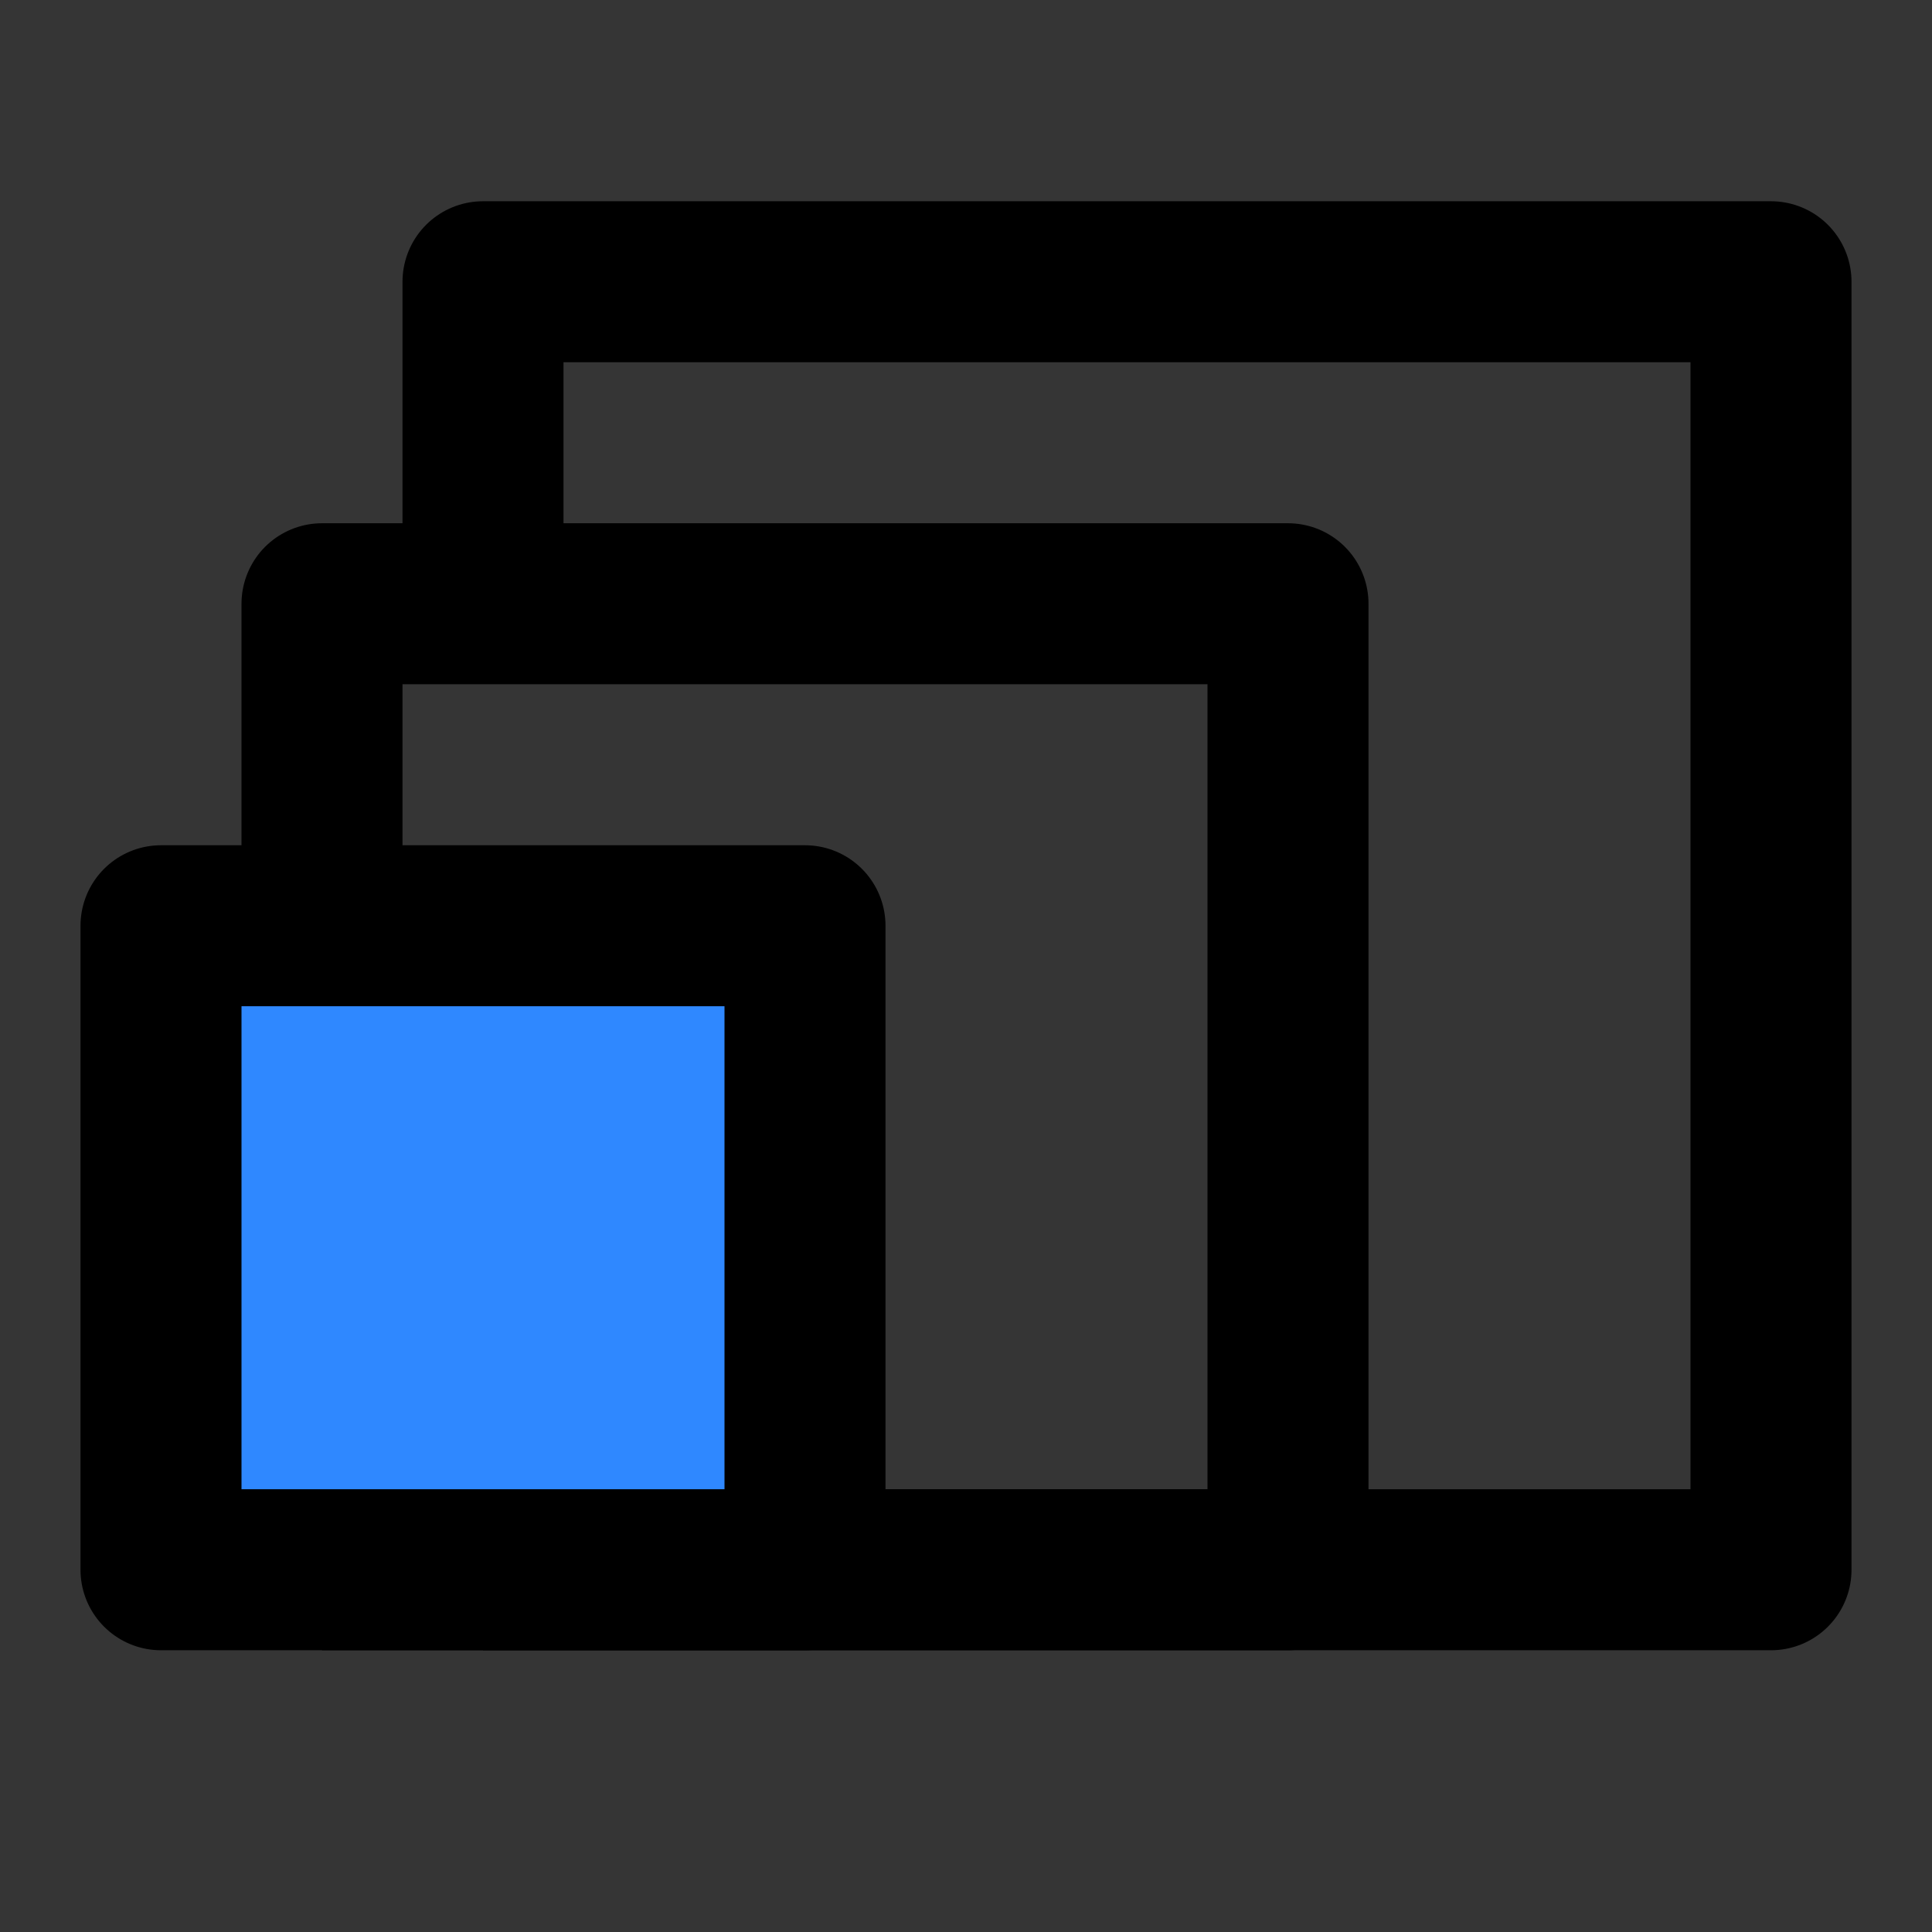 <?xml version="1.0" encoding="utf-8"?><!-- Uploaded to: SVG Repo, www.svgrepo.com, Generator: SVG Repo Mixer Tools -->
<svg width="800px" height="800px" viewBox="0 0 48 48" fill="none" xmlns="http://www.w3.org/2000/svg">
<rect x="0" y="0" width="48" height="48" fill="#333333" stroke="none"/>
<rect width="48" height="48" fill="white" fill-opacity="0.01"/>
<path d="M12 39H44V7H12V15" stroke="#000000" stroke-width="4" stroke-linejoin="round"/>
<path d="M8 39H32V15H8V23" stroke="#000000" stroke-width="4" stroke-linejoin="round"/>
<rect x="4" y="23" width="16" height="16" fill="#2F88FF" stroke="#000000" stroke-width="4" stroke-linejoin="round"/>
</svg>